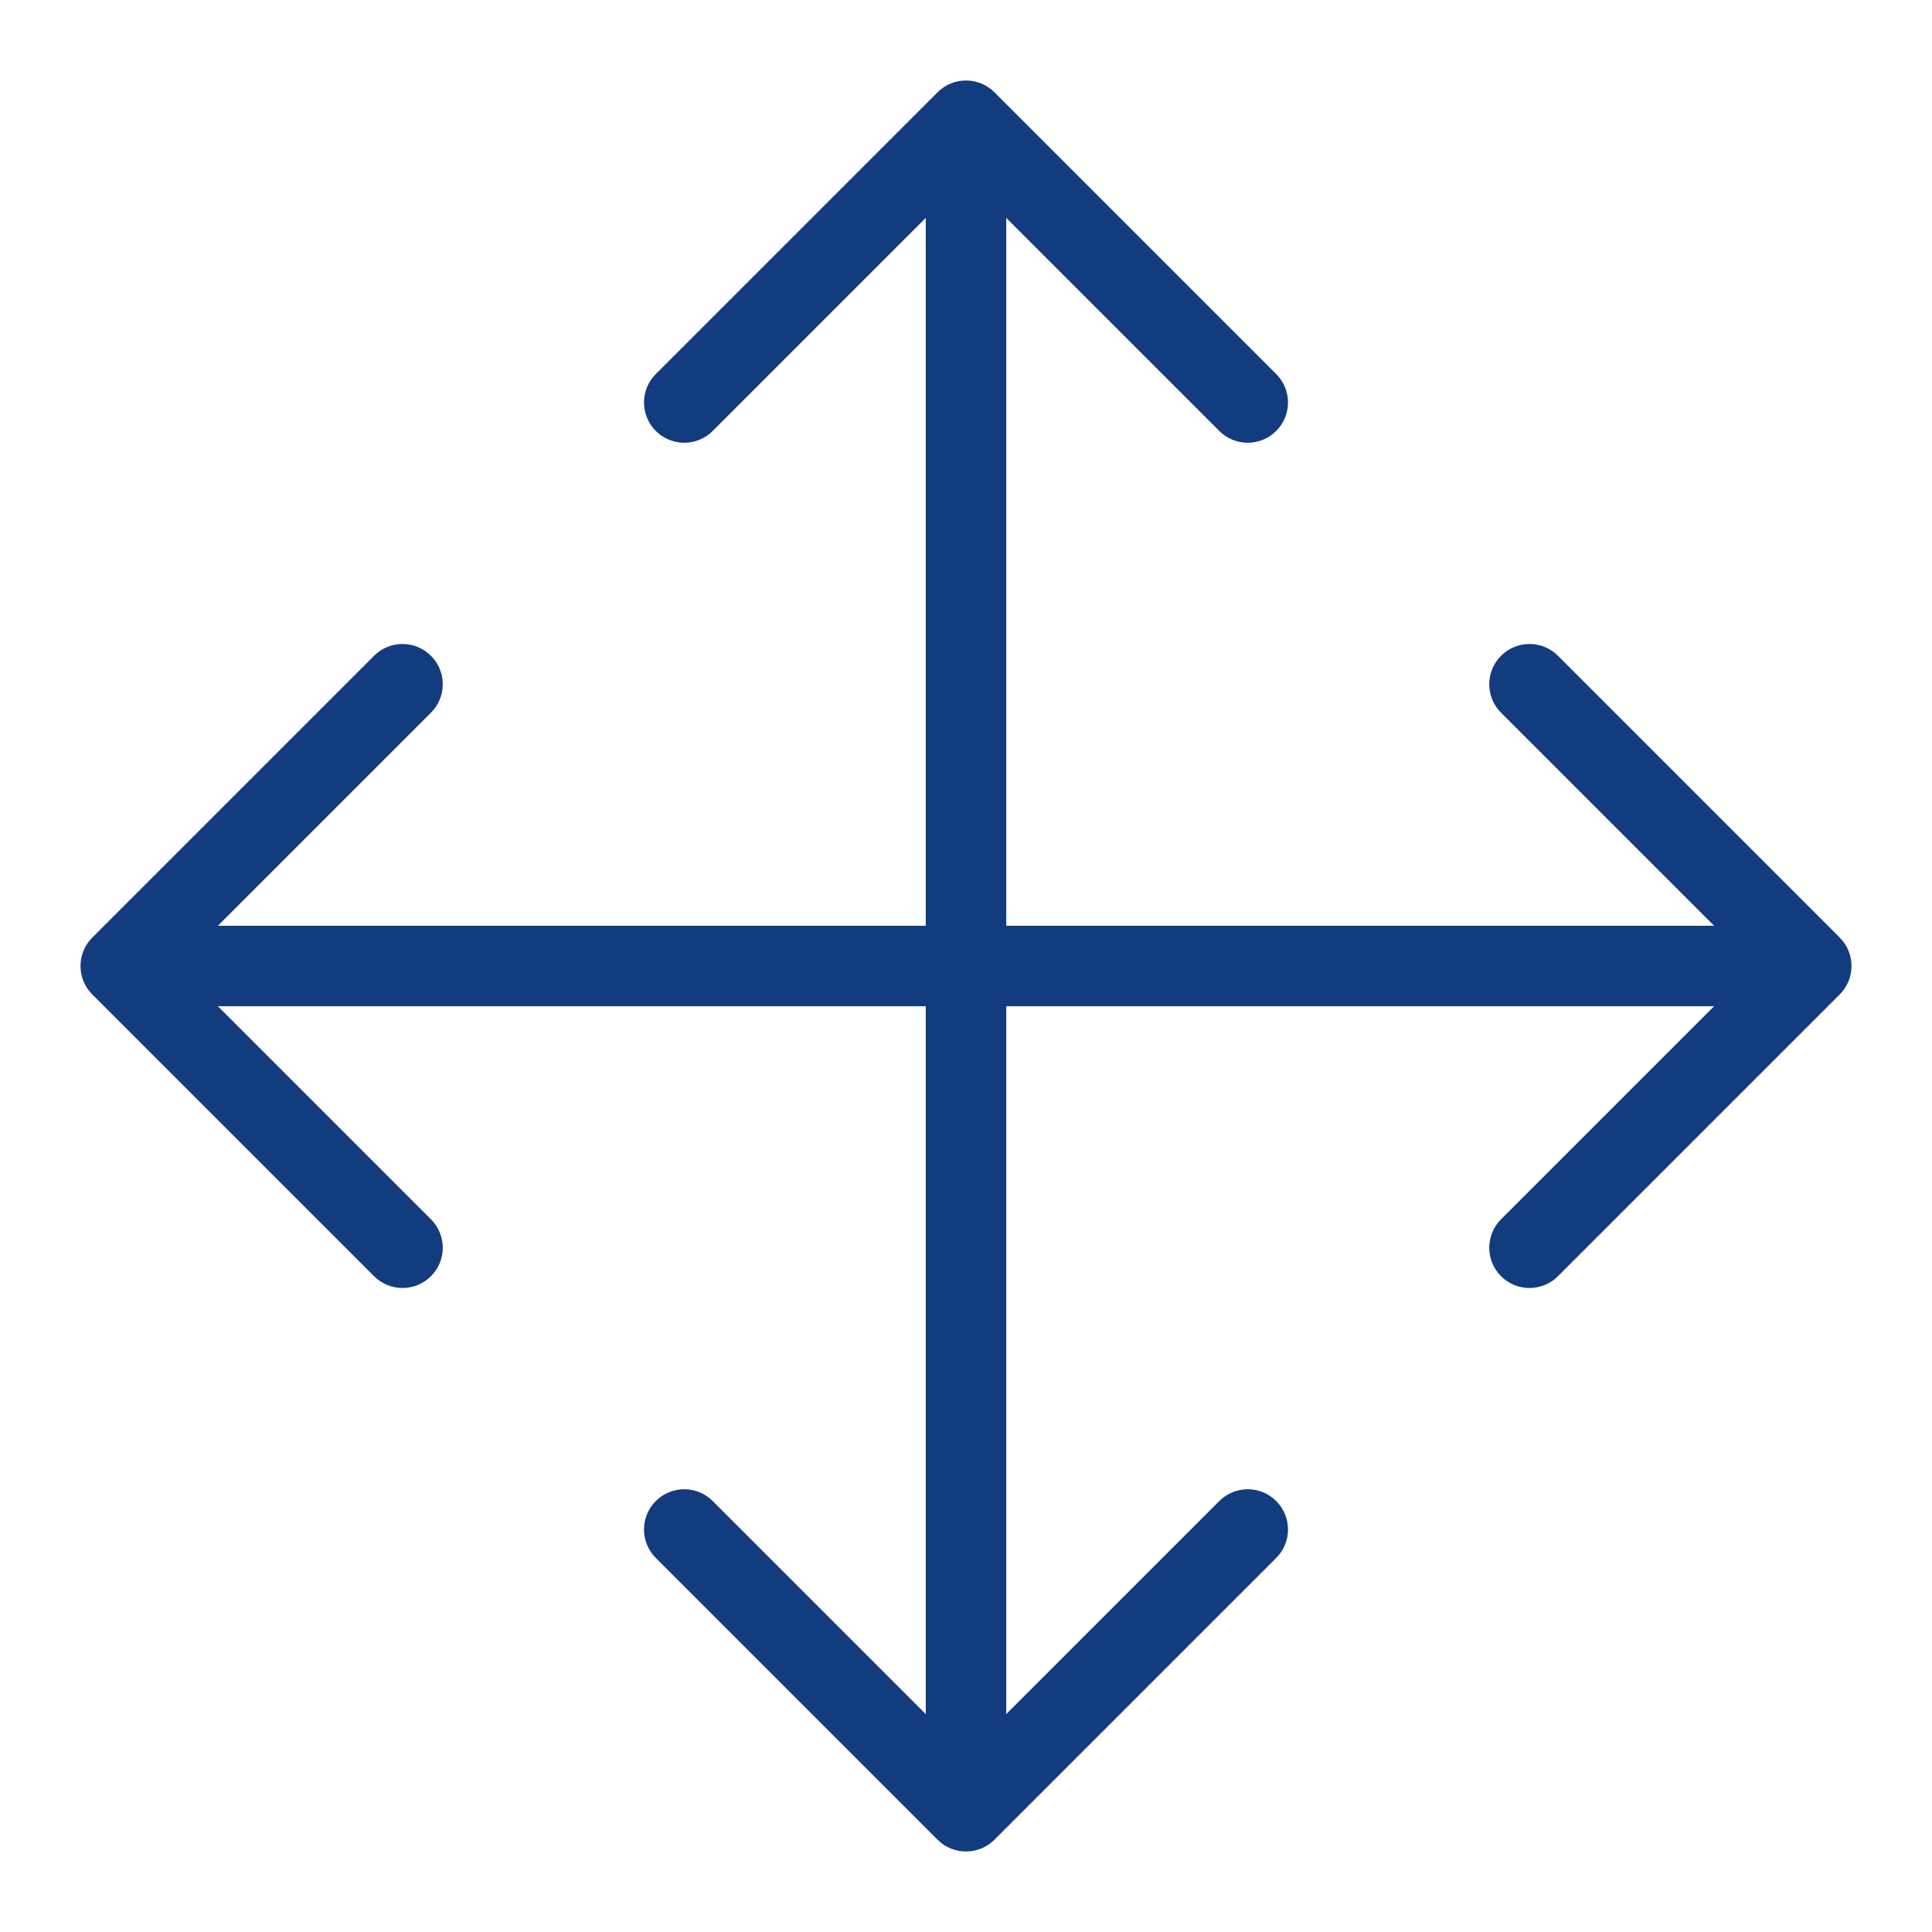 <?xml version="1.0" encoding="utf-8"?>
<!-- Generator: Adobe Illustrator 23.0.4, SVG Export Plug-In . SVG Version: 6.00 Build 0)  -->
<svg version="1.1" id="Ebene_1" xmlns="http://www.w3.org/2000/svg" xmlns:xlink="http://www.w3.org/1999/xlink" x="0px" y="0px"
	 viewBox="0 0 48 48" style="enable-background:new 0 0 48 48;" xml:space="preserve">
<style type="text/css">
	.st0{fill:#133C7F;}
</style>
<g id="Grid">
</g>
<g id="Icon">
	<path class="st0" d="M45.707,23.293l-7-7c-0.391-0.391-1.023-0.391-1.414,0c-0.391,0.391-0.391,1.023,0,1.414L42.586,23H25V5.414
		l5.293,5.293C30.488,10.902,30.744,11,31,11s0.512-0.098,0.707-0.293c0.391-0.391,0.391-1.023,0-1.414l-7-7
		c-0.391-0.391-1.023-0.391-1.414,0l-7,7c-0.391,0.391-0.391,1.023,0,1.414c0.391,0.391,1.023,0.391,1.414,0L23,5.414V23H5.414
		l5.293-5.293c0.391-0.391,0.391-1.023,0-1.414s-1.023-0.391-1.414,0l-7,7c-0.391,0.391-0.391,1.023,0,1.414l7,7
		C9.488,31.902,9.744,32,10,32s0.512-0.098,0.707-0.293c0.391-0.391,0.391-1.023,0-1.414L5.414,25H23v17.586l-5.293-5.293
		c-0.391-0.391-1.023-0.391-1.414,0c-0.391,0.391-0.391,1.023,0,1.414l7,7C23.488,45.902,23.744,46,24,46s0.512-0.098,0.707-0.293
		l7-7c0.391-0.391,0.391-1.023,0-1.414c-0.391-0.391-1.023-0.391-1.414,0L25,42.586V25h17.586l-5.293,5.293
		c-0.391,0.391-0.391,1.023,0,1.414C37.488,31.902,37.744,32,38,32s0.512-0.098,0.707-0.293l7-7
		C46.098,24.316,46.098,23.684,45.707,23.293z"/>
</g>
</svg>
